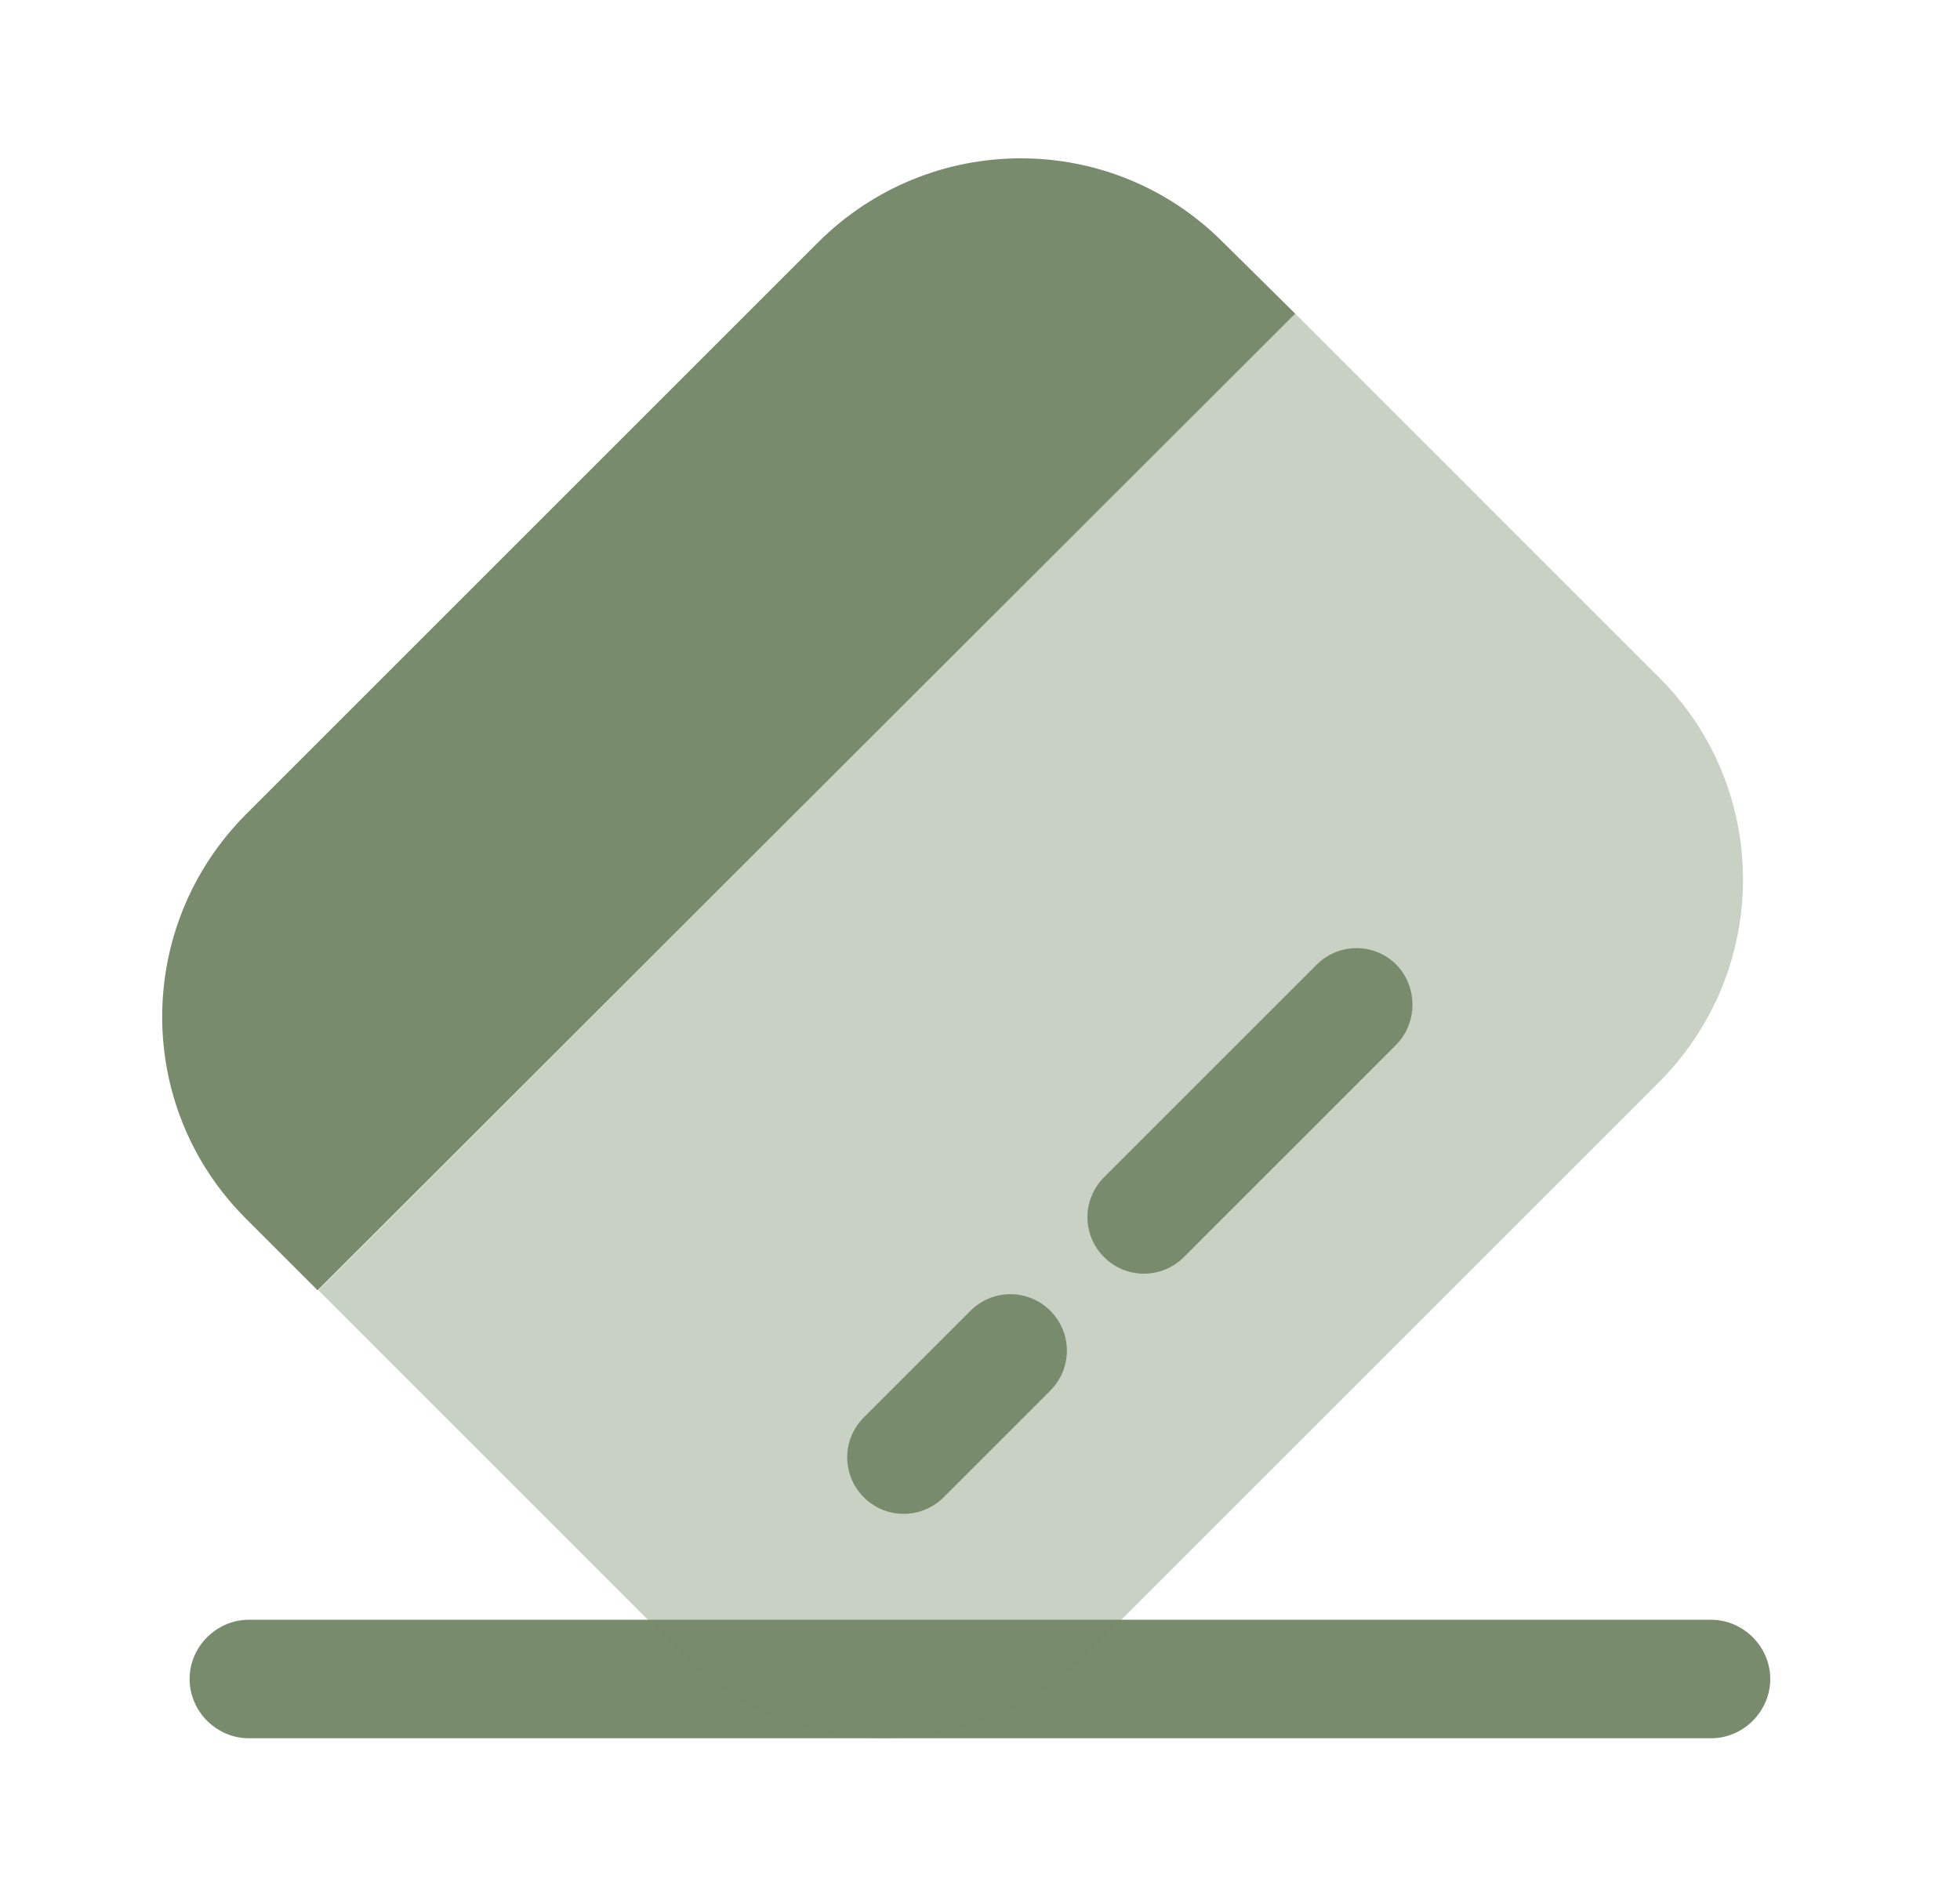  <svg width="31" height="30" viewBox="0 0 41 40" fill="none" xmlns="http://www.w3.org/2000/svg">
                                    <path d="M35.915 36.667H5.082C4.399 36.667 3.832 36.1 3.832 35.417C3.832 34.734 4.399 34.167 5.082 34.167H35.915C36.599 34.167 37.165 34.734 37.165 35.417C37.165 36.1 36.599 36.667 35.915 36.667Z" fill="#788B6C" />
                                    <path opacity="0.4" d="M34.813 22.833L22.764 34.883C20.397 37.249 16.58 37.249 14.23 34.9L6.547 27.216L27.147 6.616L34.83 14.3C37.18 16.649 37.18 20.466 34.813 22.833Z" fill="#788B6C" />
                                    <path d="M27.148 6.617L6.531 27.217L5.014 25.7C2.664 23.35 2.664 19.534 5.031 17.167L17.081 5.117C19.448 2.75 23.264 2.75 25.614 5.1L27.148 6.617Z" fill="#788B6C" />
                                    <path d="M21.983 29.333L19.733 31.583C19.266 32.05 18.516 32.05 18.049 31.583C17.583 31.116 17.583 30.366 18.049 29.9L20.299 27.65C20.766 27.183 21.516 27.183 21.983 27.65C22.449 28.116 22.449 28.866 21.983 29.333Z" fill="#788B6C" />
                                    <path d="M29.282 22.033L24.799 26.517C24.332 26.983 23.582 26.983 23.116 26.517C22.649 26.05 22.649 25.3 23.116 24.833L27.599 20.35C28.066 19.883 28.816 19.883 29.282 20.35C29.732 20.817 29.732 21.567 29.282 22.033Z" fill="#788B6C" />
                                </svg>